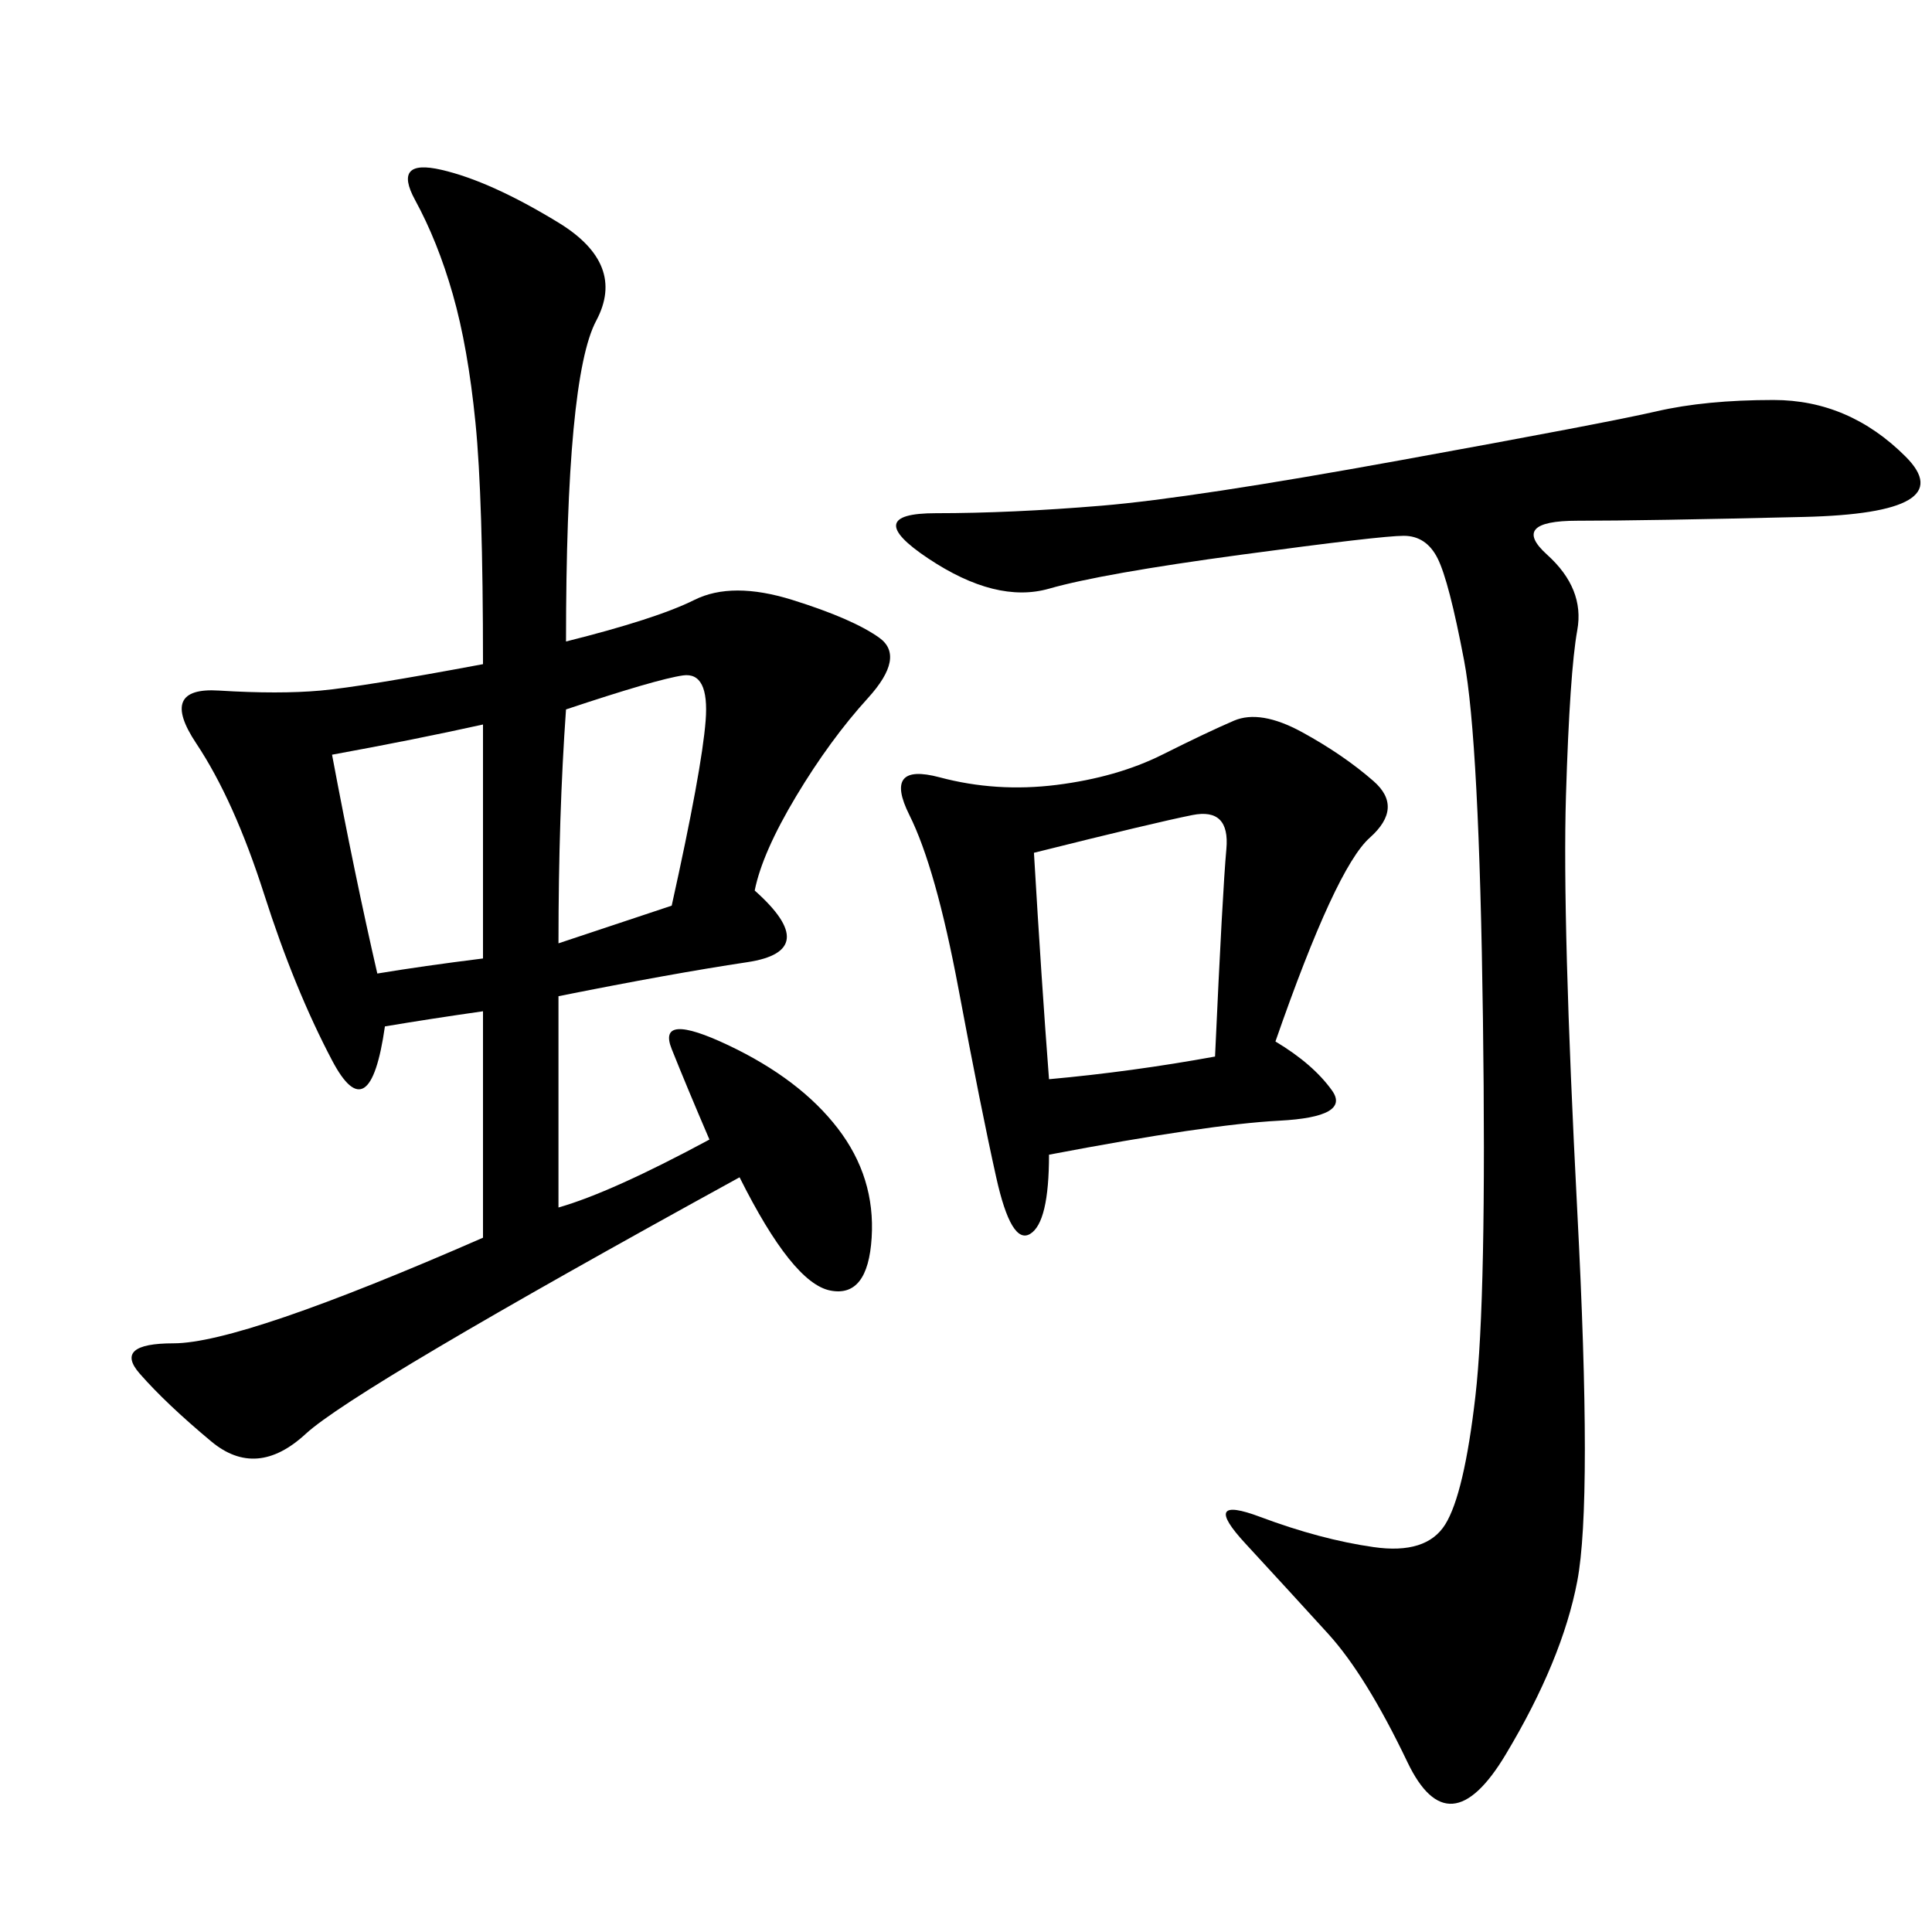 <svg xmlns="http://www.w3.org/2000/svg" xmlns:xlink="http://www.w3.org/1999/xlink" width="300" height="300"><path d="M87.89 99.61Q101.95 96.09 107.81 93.16Q113.67 90.23 123.05 93.16Q132.42 96.09 136.52 99.02Q140.63 101.95 134.77 108.40Q128.91 114.84 123.63 123.63Q118.36 132.42 117.19 138.28L117.19 138.28Q127.73 147.66 116.02 149.41Q104.30 151.17 86.72 154.69L86.72 154.69L86.72 187.50Q94.92 185.16 110.16 176.95L110.16 176.95Q106.64 168.75 104.30 162.89Q101.95 157.03 113.09 162.30Q124.22 167.58 130.08 175.20Q135.94 182.81 135.35 192.19Q134.77 201.56 128.91 200.39Q123.05 199.22 114.84 182.81L114.84 182.81Q55.08 215.63 47.46 222.66Q39.84 229.69 32.81 223.83Q25.78 217.97 21.68 213.28Q17.58 208.59 26.95 208.59L26.95 208.59Q37.50 208.59 75 192.19L75 192.19L75 157.03Q66.80 158.20 59.77 159.38L59.77 159.38Q57.42 175.78 51.56 164.65Q45.70 153.52 41.02 138.87Q36.33 124.22 30.47 115.43Q24.61 106.64 33.98 107.23Q43.36 107.81 49.80 107.23Q56.25 106.64 75 103.13L75 103.13Q75 77.34 73.83 65.63Q72.66 53.91 70.31 45.70Q67.97 37.50 64.45 31.05Q60.94 24.61 68.55 26.37Q76.17 28.13 86.72 34.57Q97.27 41.02 92.58 49.80Q87.89 58.59 87.89 99.61L87.89 99.61ZM144.14 86.72Q133.59 79.69 145.31 79.69L145.31 79.69Q157.03 79.69 171.09 78.52Q185.16 77.34 217.38 71.48Q249.61 65.63 257.23 63.87Q264.84 62.11 275.39 62.11L275.39 62.11Q287.11 62.11 295.90 70.90Q304.69 79.69 280.08 80.27Q255.47 80.86 244.92 80.86L244.92 80.86Q234.38 80.86 240.23 86.13Q246.09 91.41 244.92 97.85Q243.75 104.30 243.16 123.63Q242.58 142.97 244.92 188.09Q247.27 233.20 244.92 245.51Q242.58 257.81 233.79 272.46Q225 287.11 218.55 273.63Q212.11 260.16 206.25 253.71Q200.39 247.27 193.36 239.65Q186.33 232.03 195.70 235.55Q205.08 239.06 213.28 240.23Q221.48 241.41 224.41 236.72Q227.34 232.03 229.10 216.80Q230.86 201.56 230.27 158.20Q229.69 114.84 227.34 102.54Q225 90.23 223.24 86.72Q221.48 83.20 217.97 83.20L217.97 83.20Q214.45 83.20 192.77 86.13Q171.09 89.06 162.89 91.41Q154.69 93.75 144.14 86.72L144.14 86.72ZM198.05 161.72Q203.91 165.23 206.84 169.34Q209.77 173.44 198.63 174.02Q187.50 174.61 162.89 179.30L162.89 179.30Q162.89 189.84 159.96 191.60Q157.03 193.36 154.69 182.81Q152.34 172.27 148.83 153.52Q145.31 134.77 141.21 126.56Q137.11 118.36 145.90 120.70Q154.69 123.05 164.06 121.88Q173.44 120.70 180.47 117.19Q187.50 113.67 191.60 111.91Q195.70 110.16 202.15 113.67Q208.59 117.19 213.28 121.29Q217.97 125.39 212.70 130.08Q207.42 134.77 198.05 161.72L198.05 161.72ZM162.89 167.58Q175.78 166.41 188.67 164.06L188.67 164.06Q189.84 138.28 190.43 131.84Q191.02 125.39 185.16 126.56Q179.30 127.73 160.55 132.42L160.55 132.42Q161.72 152.34 162.89 167.58L162.89 167.58ZM86.72 146.48L104.30 140.63Q108.98 119.53 109.57 111.91Q110.16 104.30 106.05 104.88Q101.95 105.47 87.89 110.16L87.89 110.16Q86.72 126.56 86.72 146.48L86.72 146.48ZM51.56 117.19Q55.08 135.94 58.59 151.17L58.59 151.17Q65.63 150 75 148.83L75 148.83L75 112.50Q64.45 114.84 51.56 117.19L51.56 117.19Z"/></svg>